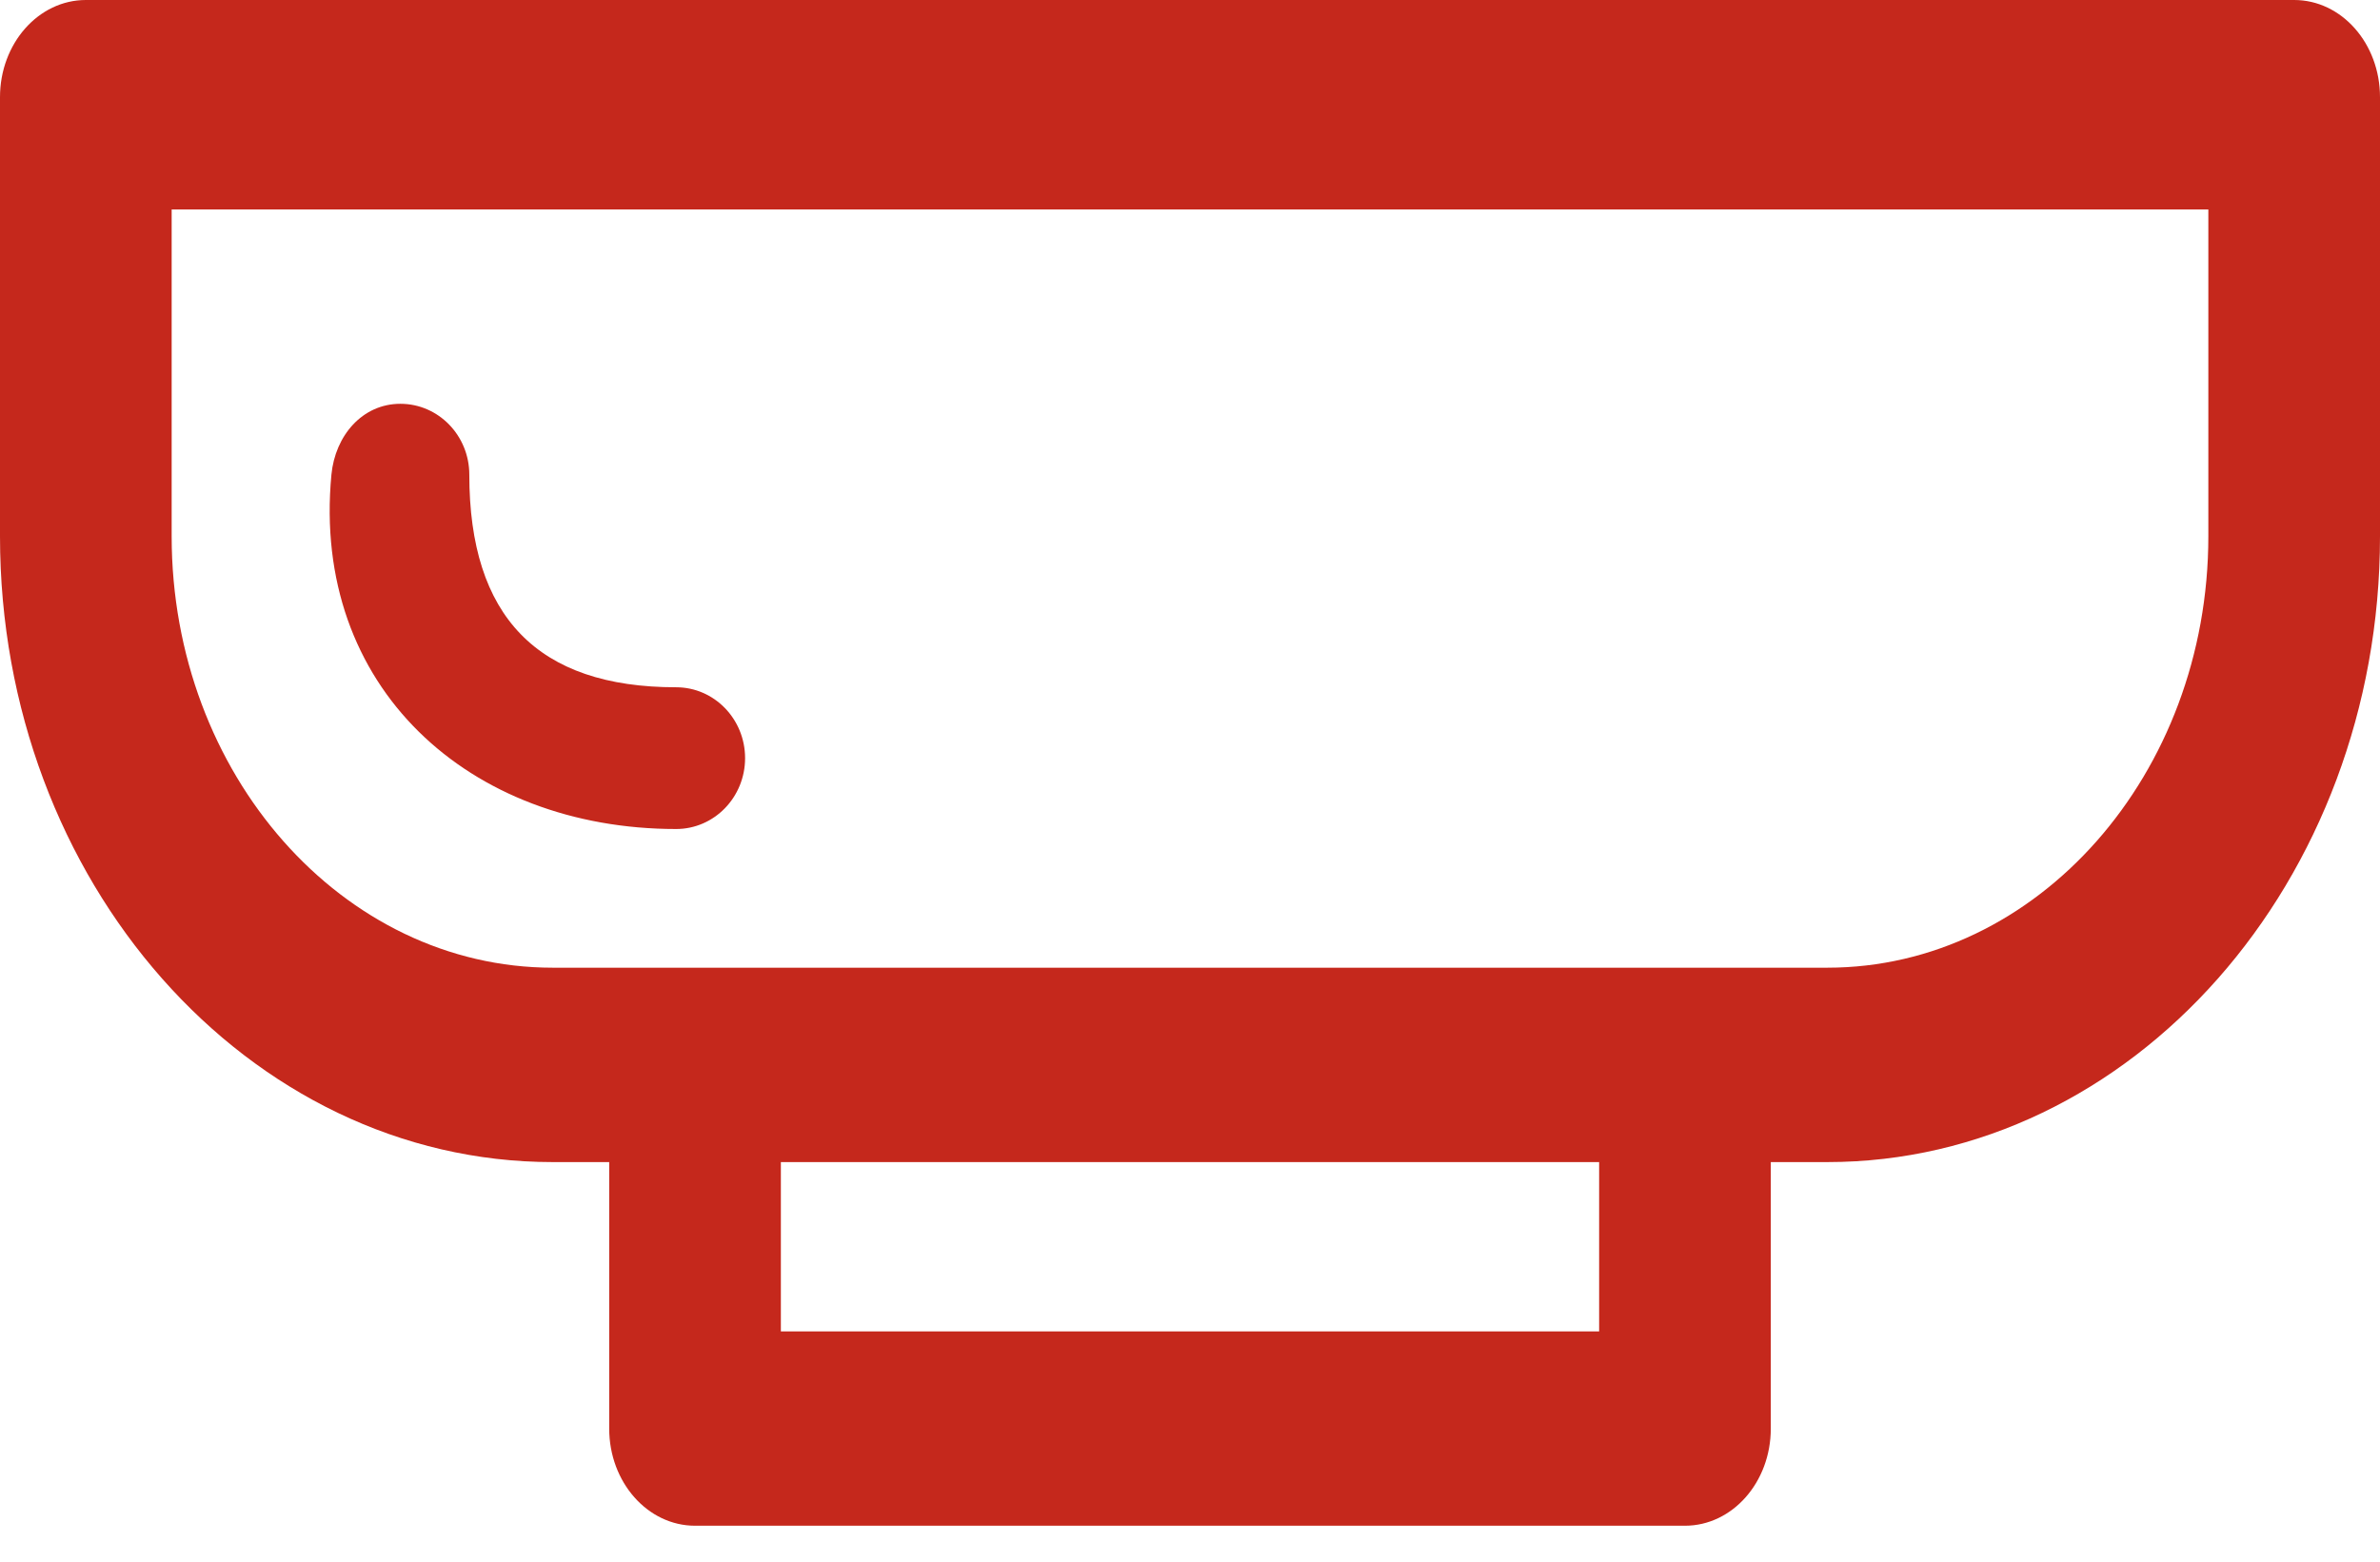 <?xml version="1.0" encoding="UTF-8"?>
<svg width="32px" height="21px" viewBox="0 0 32 21" version="1.1" xmlns="http://www.w3.org/2000/svg" xmlns:xlink="http://www.w3.org/1999/xlink">
    <!-- Generator: sketchtool 53.2 (72643) - https://sketchapp.com -->
    <title>A096ADA7-7D13-4C38-BE73-969D4C6DDC19@1,5x</title>
    <desc>Created with sketchtool.</desc>
    <g id="Awareness" stroke="none" stroke-width="1" fill="none" fill-rule="evenodd">
        <g id="recipe-page-mobile" transform="translate(-16, -496)" fill="#C5281C" fill-rule="nonzero">
            <g id="icon_servings" transform="translate(16, 488)">
                <path d="M30.846,8 C31.484,8 32,8.585 32,9.307 L32,15.211 C32,19.851 28.666,23.627 24.569,23.627 L23.809,23.627 L23.809,27.211 C23.809,27.932 23.292,28.517 22.655,28.517 L9.345,28.517 C8.708,28.517 8.191,27.932 8.191,27.211 L8.191,23.627 L7.431,23.627 C3.334,23.627 6.26040014e-27,19.851 6.26040014e-27,15.211 L0,9.307 C0,8.585 0.517,8 1.154,8 L30.846,8 Z M10.499,25.904 L21.501,25.904 L21.501,23.627 L10.499,23.627 L10.499,25.904 Z M2.308,12.817 L29.692,12.817 L29.692,10.817 L2.308,10.817 L2.308,12.817 Z M29.692,15.211 L29.692,12.817 L2.308,12.817 L2.308,15.211 C2.308,18.41 4.606,21.013 7.431,21.013 C7.861,21.013 24.094,21.013 24.569,21.013 C27.394,21.013 29.692,18.41 29.692,15.211 Z M9.091,17.242 C9.603,17.242 10.018,17.669 10.018,18.195 C10.018,18.721 9.603,19.148 9.091,19.148 C6.31,19.148 4.185,17.242 4.456,14.383 C4.506,13.859 4.871,13.43 5.383,13.43 C5.895,13.43 6.31,13.857 6.31,14.383 C6.31,16.289 7.225,17.242 9.091,17.242 Z" id="Combined-Shape-Copy-4"></path>
            </g>
        </g>
    </g>
</svg>